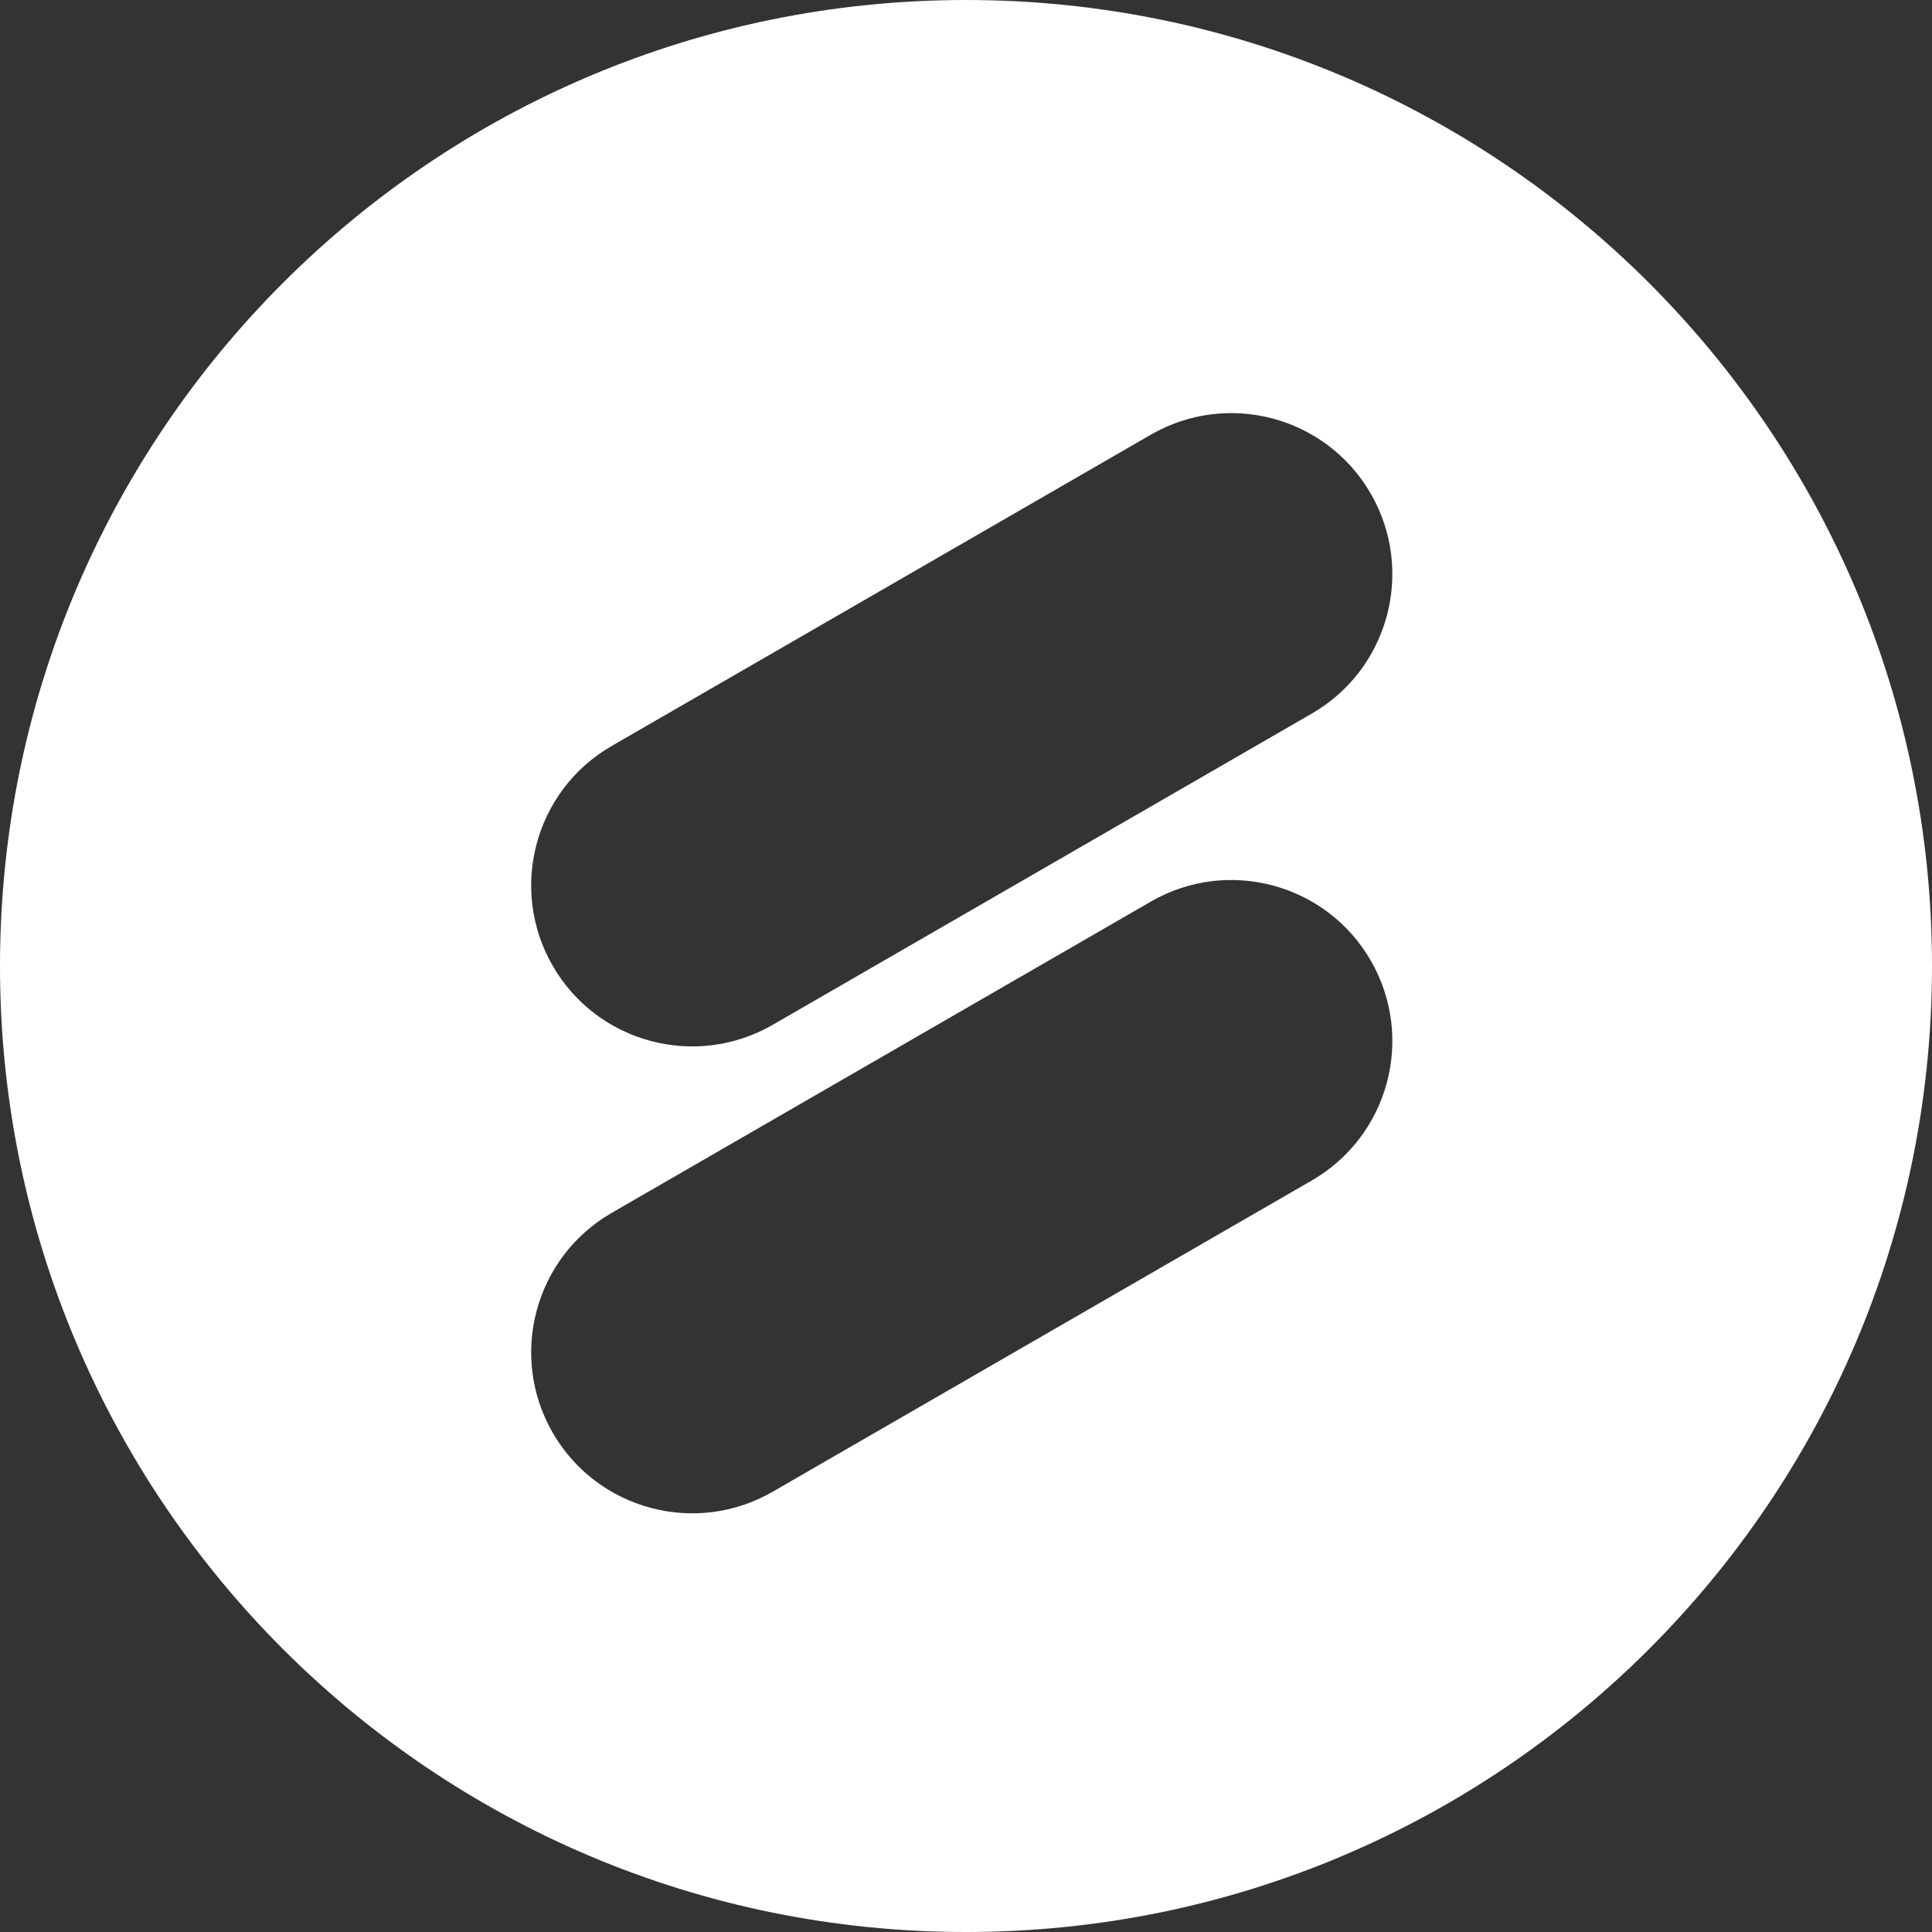 <?xml version="1.0" encoding="UTF-8"?> <svg xmlns="http://www.w3.org/2000/svg" width="150" height="150" viewBox="0 0 150 150" fill="none"><rect x="0" y="0" width="150" height="150" fill="#333333" stroke="none"/><g clip-path="url(#clip0_301_4)"><path fill-rule="evenodd" clip-rule="evenodd" d="M150 75C150 116.421 116.421 150 75 150C33.579 150 0 116.421 0 75C0 33.579 33.579 0 75 0C116.421 0 150 33.579 150 75ZM42.916 74.992C39.465 69.013 41.513 61.368 47.492 57.917L89.35 33.75C95.328 30.298 102.973 32.347 106.425 38.325C109.877 44.304 107.828 51.949 101.85 55.401L59.992 79.567C54.013 83.019 46.368 80.971 42.916 74.992ZM47.492 94.167C41.513 97.619 39.465 105.264 42.916 111.242C46.368 117.221 54.013 119.269 59.992 115.817L101.85 91.651C107.828 88.199 109.877 80.554 106.425 74.576C102.973 68.597 95.328 66.548 89.35 70L47.492 94.167Z" fill="white"></path></g><defs><clipPath id="clip0_301_4"><rect width="150" height="150" fill="white"></rect></clipPath></defs></svg> 